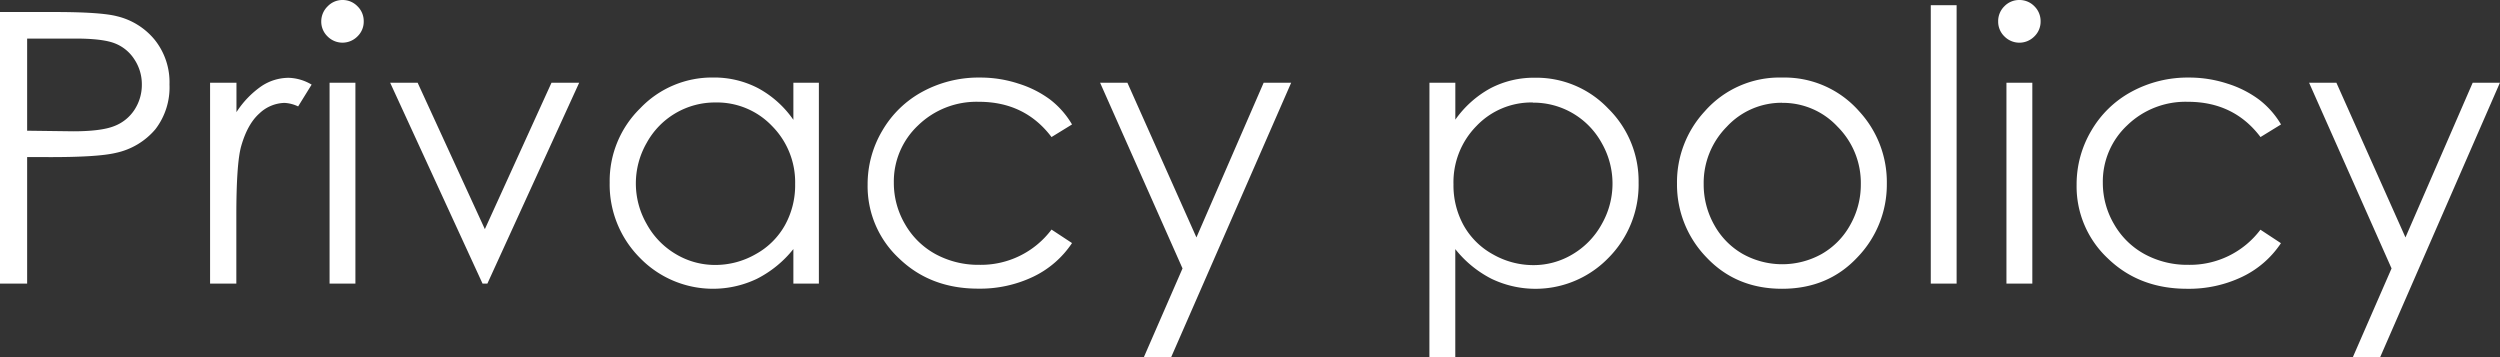 <svg xmlns="http://www.w3.org/2000/svg" viewBox="0 0 595.02 84.99"><rect x="0" y="0" width="595.02" height="84.99" fill="#333333" stroke="none"/><defs><style>.cls-1{fill:#fff;}</style></defs><title>アセット 1</title><g id="レイヤー_2" data-name="レイヤー 2"><g id="レイヤー_5" data-name="レイヤー 5"><path class="cls-1" d="M0,2.86H12.88q11.07,0,14.94,1a16.57,16.57,0,0,1,9,5.61,16.14,16.14,0,0,1,3.52,10.65A16.33,16.33,0,0,1,37,30.74a16.91,16.91,0,0,1-9.45,5.65q-4.4,1.05-16.44,1H6.46V67.5H0ZM6.46,9.18V31.11l10.94.14c4.43,0,7.66-.41,9.71-1.21A10,10,0,0,0,32,26.14a10.84,10.84,0,0,0,1.76-6A10.68,10.68,0,0,0,32,14.16a9.67,9.67,0,0,0-4.64-3.83q-2.88-1.15-9.42-1.15Z"/><path class="cls-1" d="M50,19.69h6.28v7a22,22,0,0,1,5.93-6.17,11.72,11.72,0,0,1,6.51-2,11.27,11.27,0,0,1,5.45,1.62l-3.21,5.19a8.55,8.55,0,0,0-3.25-.84A9,9,0,0,0,61.74,27q-2.85,2.53-4.35,7.84-1.14,4.1-1.14,16.53V67.5H50Z"/><path class="cls-1" d="M81.5,0a4.88,4.88,0,0,1,3.58,1.49A4.91,4.91,0,0,1,86.57,5.1a4.84,4.84,0,0,1-1.49,3.56,5,5,0,0,1-7.13,0A4.88,4.88,0,0,1,76.46,5.1,5,5,0,0,1,78,1.49,4.86,4.86,0,0,1,81.5,0ZM78.44,19.69h6.15V67.5H78.44Z"/><path class="cls-1" d="M92.86,19.69H99.4l16,34.85,15.86-34.85h6.59L116,67.5h-1.15Z"/><path class="cls-1" d="M194.9,19.69V67.5h-6.07V59.28a26.3,26.3,0,0,1-8.68,7.08,24.25,24.25,0,0,1-27.86-5,24.69,24.69,0,0,1-7.18-17.91,24.19,24.19,0,0,1,7.25-17.66,23.61,23.61,0,0,1,17.44-7.34A22.56,22.56,0,0,1,180.46,21a24.23,24.23,0,0,1,8.37,7.52V19.69Zm-24.59,4.7A18.53,18.53,0,0,0,153.92,34a19.37,19.37,0,0,0,0,19.32,18.79,18.79,0,0,0,6.95,7.17,18.15,18.15,0,0,0,9.38,2.57,19.25,19.25,0,0,0,9.56-2.54,17.76,17.76,0,0,0,7-6.9,19.58,19.58,0,0,0,2.44-9.78A19,19,0,0,0,183.76,30,18.1,18.1,0,0,0,170.31,24.39Z"/><path class="cls-1" d="M255.15,29.62l-4.88,3q-6.33-8.38-17.25-8.39a19.94,19.94,0,0,0-14.51,5.62,18.31,18.31,0,0,0-5.77,13.65,19.37,19.37,0,0,0,2.65,9.83,18.65,18.65,0,0,0,7.29,7.16,21.28,21.28,0,0,0,10.38,2.54,21,21,0,0,0,17.21-8.39l4.88,3.21a23,23,0,0,1-9.21,8,29.36,29.36,0,0,1-13.16,2.85q-11.34,0-18.81-7.21A23.44,23.44,0,0,1,206.5,44,25,25,0,0,1,210,31.09a24.57,24.57,0,0,1,9.6-9.29,28,28,0,0,1,13.67-3.34,29,29,0,0,1,9.16,1.45,25.11,25.11,0,0,1,7.5,3.78A20.62,20.62,0,0,1,255.15,29.62Z"/><path class="cls-1" d="M261.83,19.69h6.5l16.43,36.82,16-36.82h6.55L278.75,85h-6.5l9.2-21.11Z"/><path class="cls-1" d="M340.22,19.69h6.16v8.79A24.71,24.71,0,0,1,354.76,21a22.3,22.3,0,0,1,10.58-2.5,23.58,23.58,0,0,1,17.43,7.34A24.22,24.22,0,0,1,390,43.46a24.72,24.72,0,0,1-7.17,17.91,24.18,24.18,0,0,1-27.81,5,26.2,26.2,0,0,1-8.65-7.08V85h-6.16Zm24.61,4.7A18.06,18.06,0,0,0,351.4,30a19.06,19.06,0,0,0-5.46,13.88,19.68,19.68,0,0,0,2.43,9.78,17.79,17.79,0,0,0,7,6.9,19.38,19.38,0,0,0,9.58,2.54,18,18,0,0,0,9.32-2.57,18.86,18.86,0,0,0,6.95-7.17,19.44,19.44,0,0,0,0-19.32,18.53,18.53,0,0,0-16.38-9.61Z"/><path class="cls-1" d="M424.16,18.46a23.64,23.64,0,0,1,18.31,8,24.85,24.85,0,0,1,6.61,17.27,24.89,24.89,0,0,1-7,17.51q-7,7.49-17.94,7.49t-18-7.49a24.85,24.85,0,0,1-7-17.51,24.82,24.82,0,0,1,6.6-17.23A23.68,23.68,0,0,1,424.16,18.46Zm0,6A17.76,17.76,0,0,0,411,30.15a19,19,0,0,0-5.51,13.71A19.53,19.53,0,0,0,408,53.53a17.88,17.88,0,0,0,6.8,6.92,19.29,19.29,0,0,0,18.78,0,17.86,17.86,0,0,0,6.79-6.92,19.44,19.44,0,0,0,2.52-9.67,18.91,18.91,0,0,0-5.54-13.71A17.77,17.77,0,0,0,424.14,24.48Z"/><path class="cls-1" d="M459.54,1.23h6.15V67.5h-6.15Z"/><path class="cls-1" d="M480.61,0a4.92,4.92,0,0,1,3.59,1.49,4.94,4.94,0,0,1,1.48,3.61,4.87,4.87,0,0,1-1.48,3.56,5,5,0,0,1-7.14,0,4.87,4.87,0,0,1-1.48-3.56,4.94,4.94,0,0,1,1.48-3.61A4.88,4.88,0,0,1,480.61,0Zm-3.06,19.69h6.16V67.5h-6.16Z"/><path class="cls-1" d="M542.9,29.62l-4.88,3q-6.32-8.38-17.25-8.39a19.92,19.92,0,0,0-14.5,5.62,18.32,18.32,0,0,0-5.78,13.65,19.38,19.38,0,0,0,2.66,9.83,18.65,18.65,0,0,0,7.29,7.16,21.22,21.22,0,0,0,10.38,2.54A21,21,0,0,0,538,54.67l4.88,3.21a22.9,22.9,0,0,1-9.21,8,29.36,29.36,0,0,1-13.16,2.85q-11.34,0-18.81-7.21A23.44,23.44,0,0,1,494.25,44a25,25,0,0,1,3.5-12.9,24.57,24.57,0,0,1,9.6-9.29A28,28,0,0,1,521,18.46a29.12,29.12,0,0,1,9.16,1.45,25.17,25.17,0,0,1,7.49,3.78A20.62,20.62,0,0,1,542.9,29.62Z"/><path class="cls-1" d="M549.58,19.69h6.5l16.44,36.82,16-36.82H595L566.5,85H560l9.21-21.11Z"/></g></g></svg>